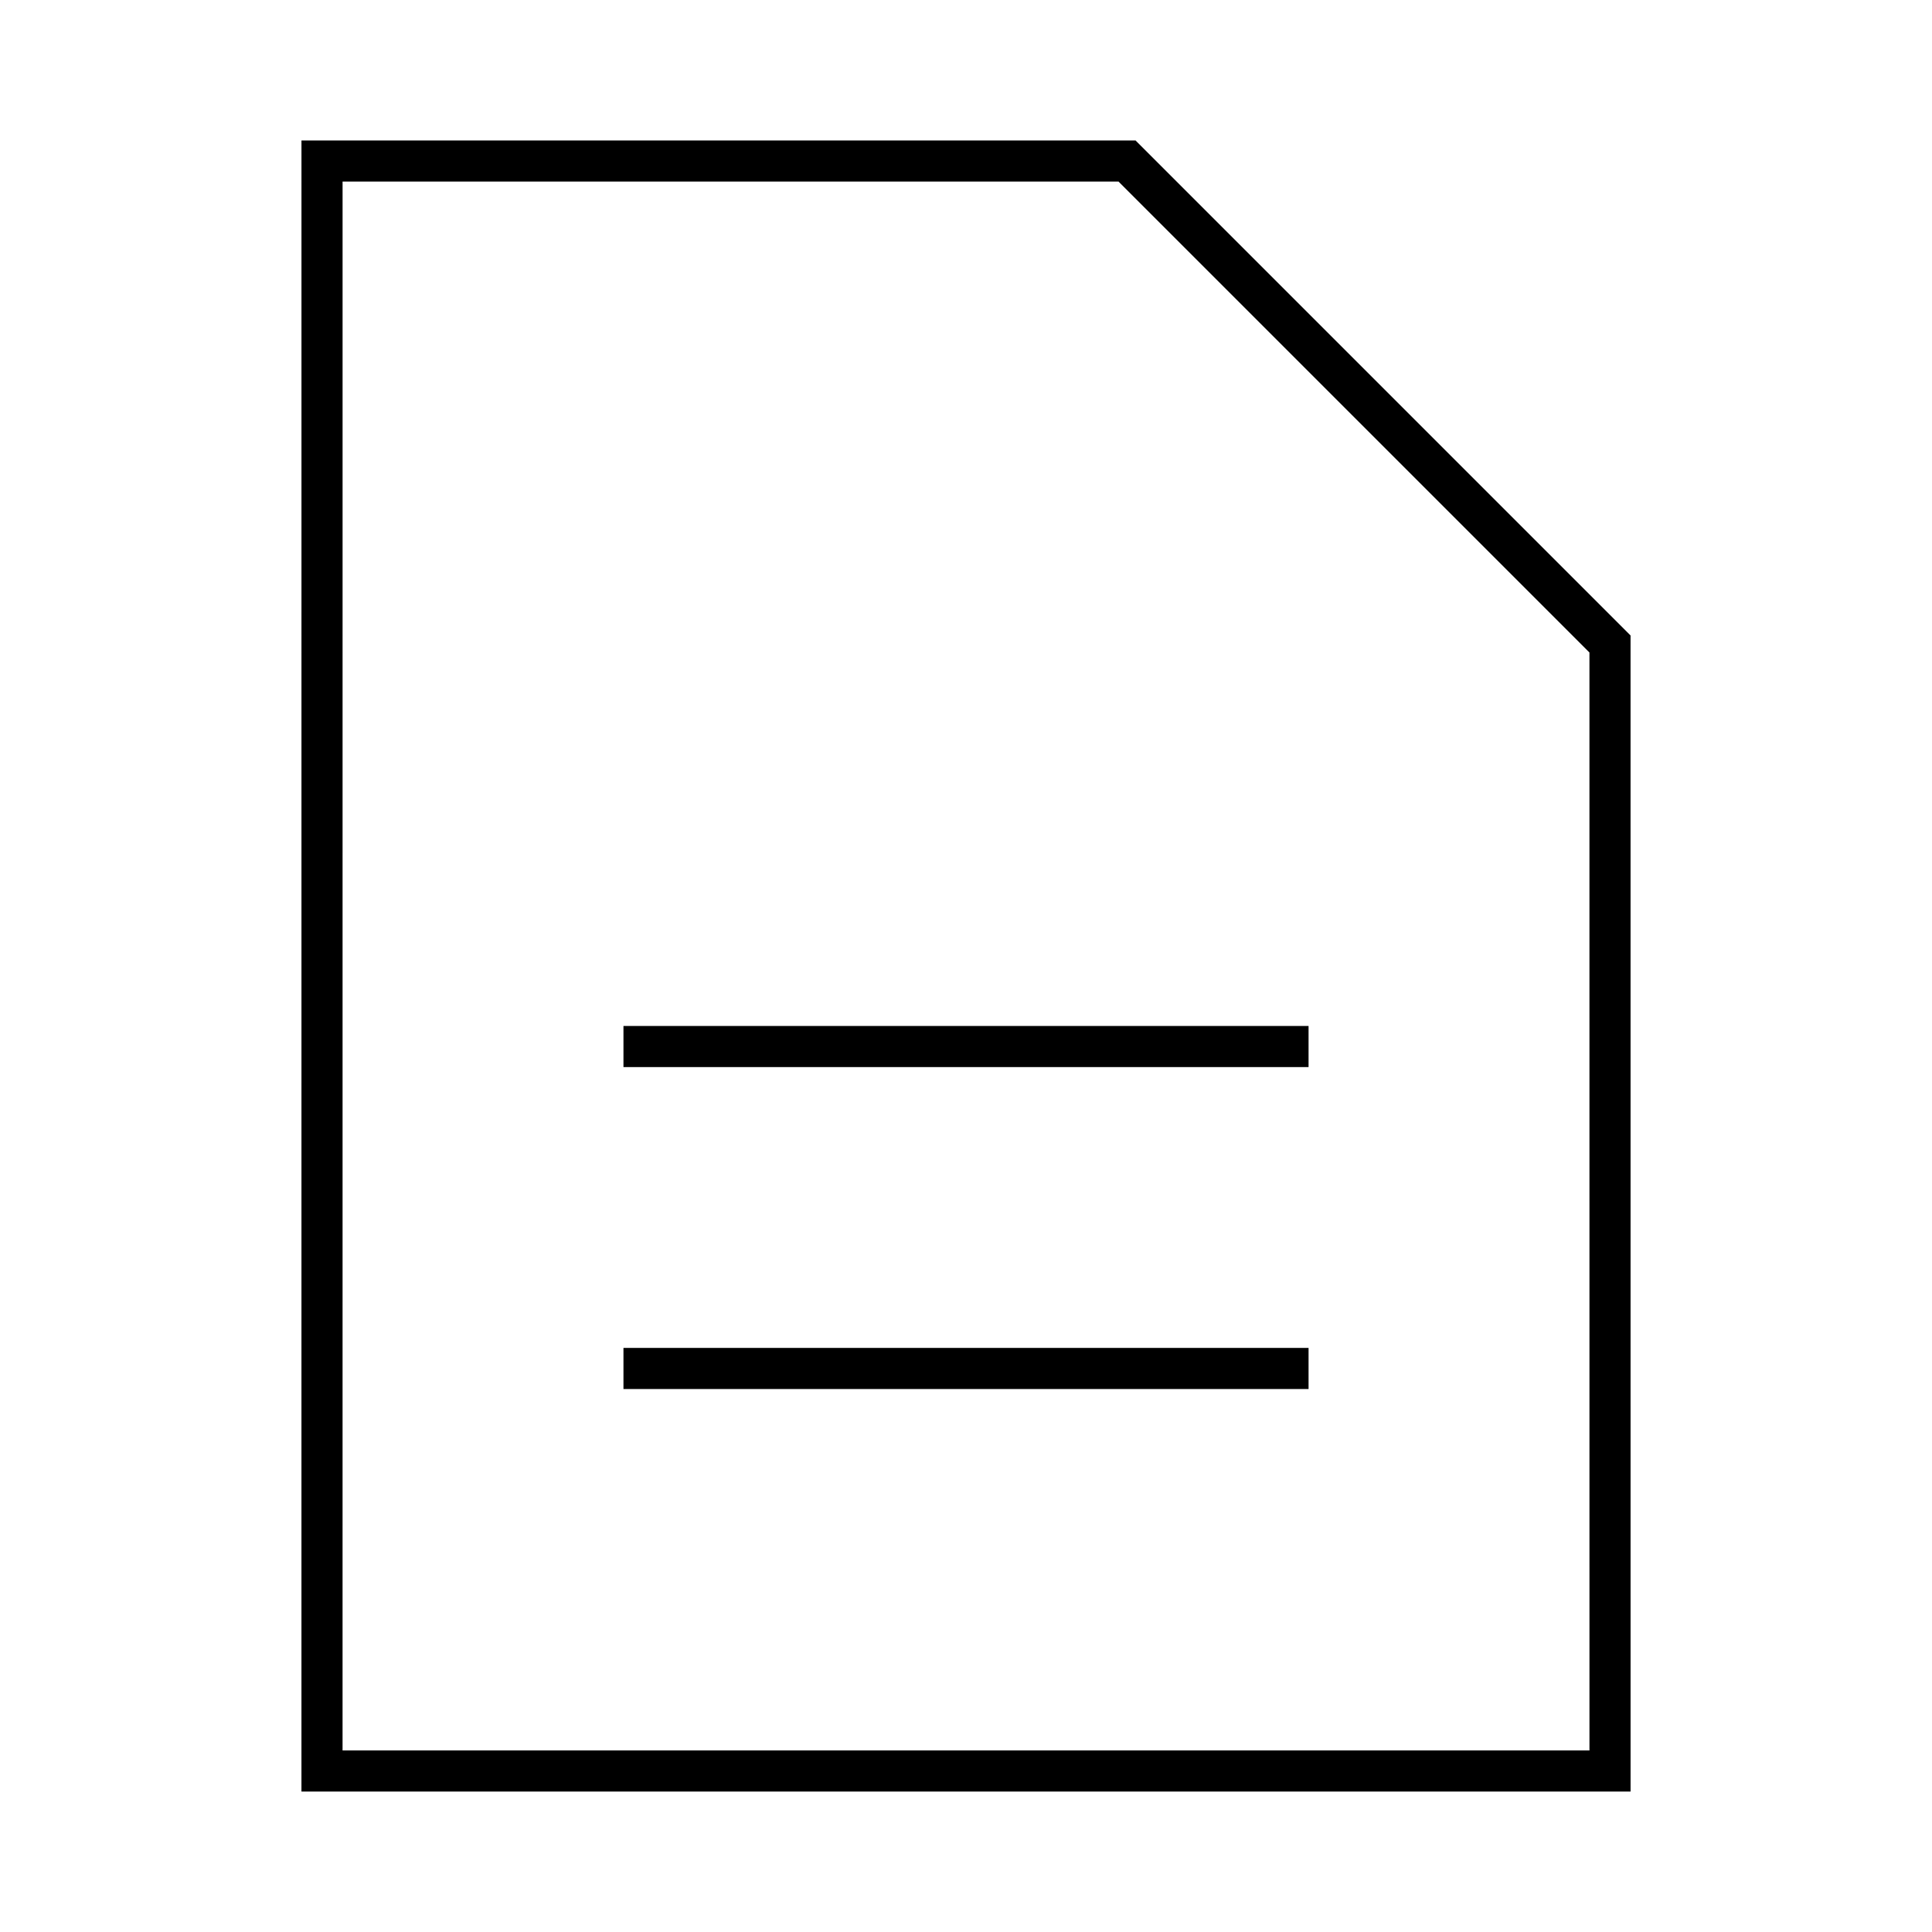 <svg width="94" height="94" viewBox="0 0 94 94" fill="none" xmlns="http://www.w3.org/2000/svg">
<path fill-rule="evenodd" clip-rule="evenodd" d="M14.668 6.833L55.248 6.833L79.333 30.919L79.334 87.167H14.667L14.668 6.833ZM16.668 8.833L16.667 85.167H77.334L77.333 31.747L54.419 8.833L16.668 8.833ZM30.334 49.917H63.667V51.917H30.334V49.917ZM63.667 65.583H30.334V67.583H63.667V65.583Z" fill="black"/>
</svg>